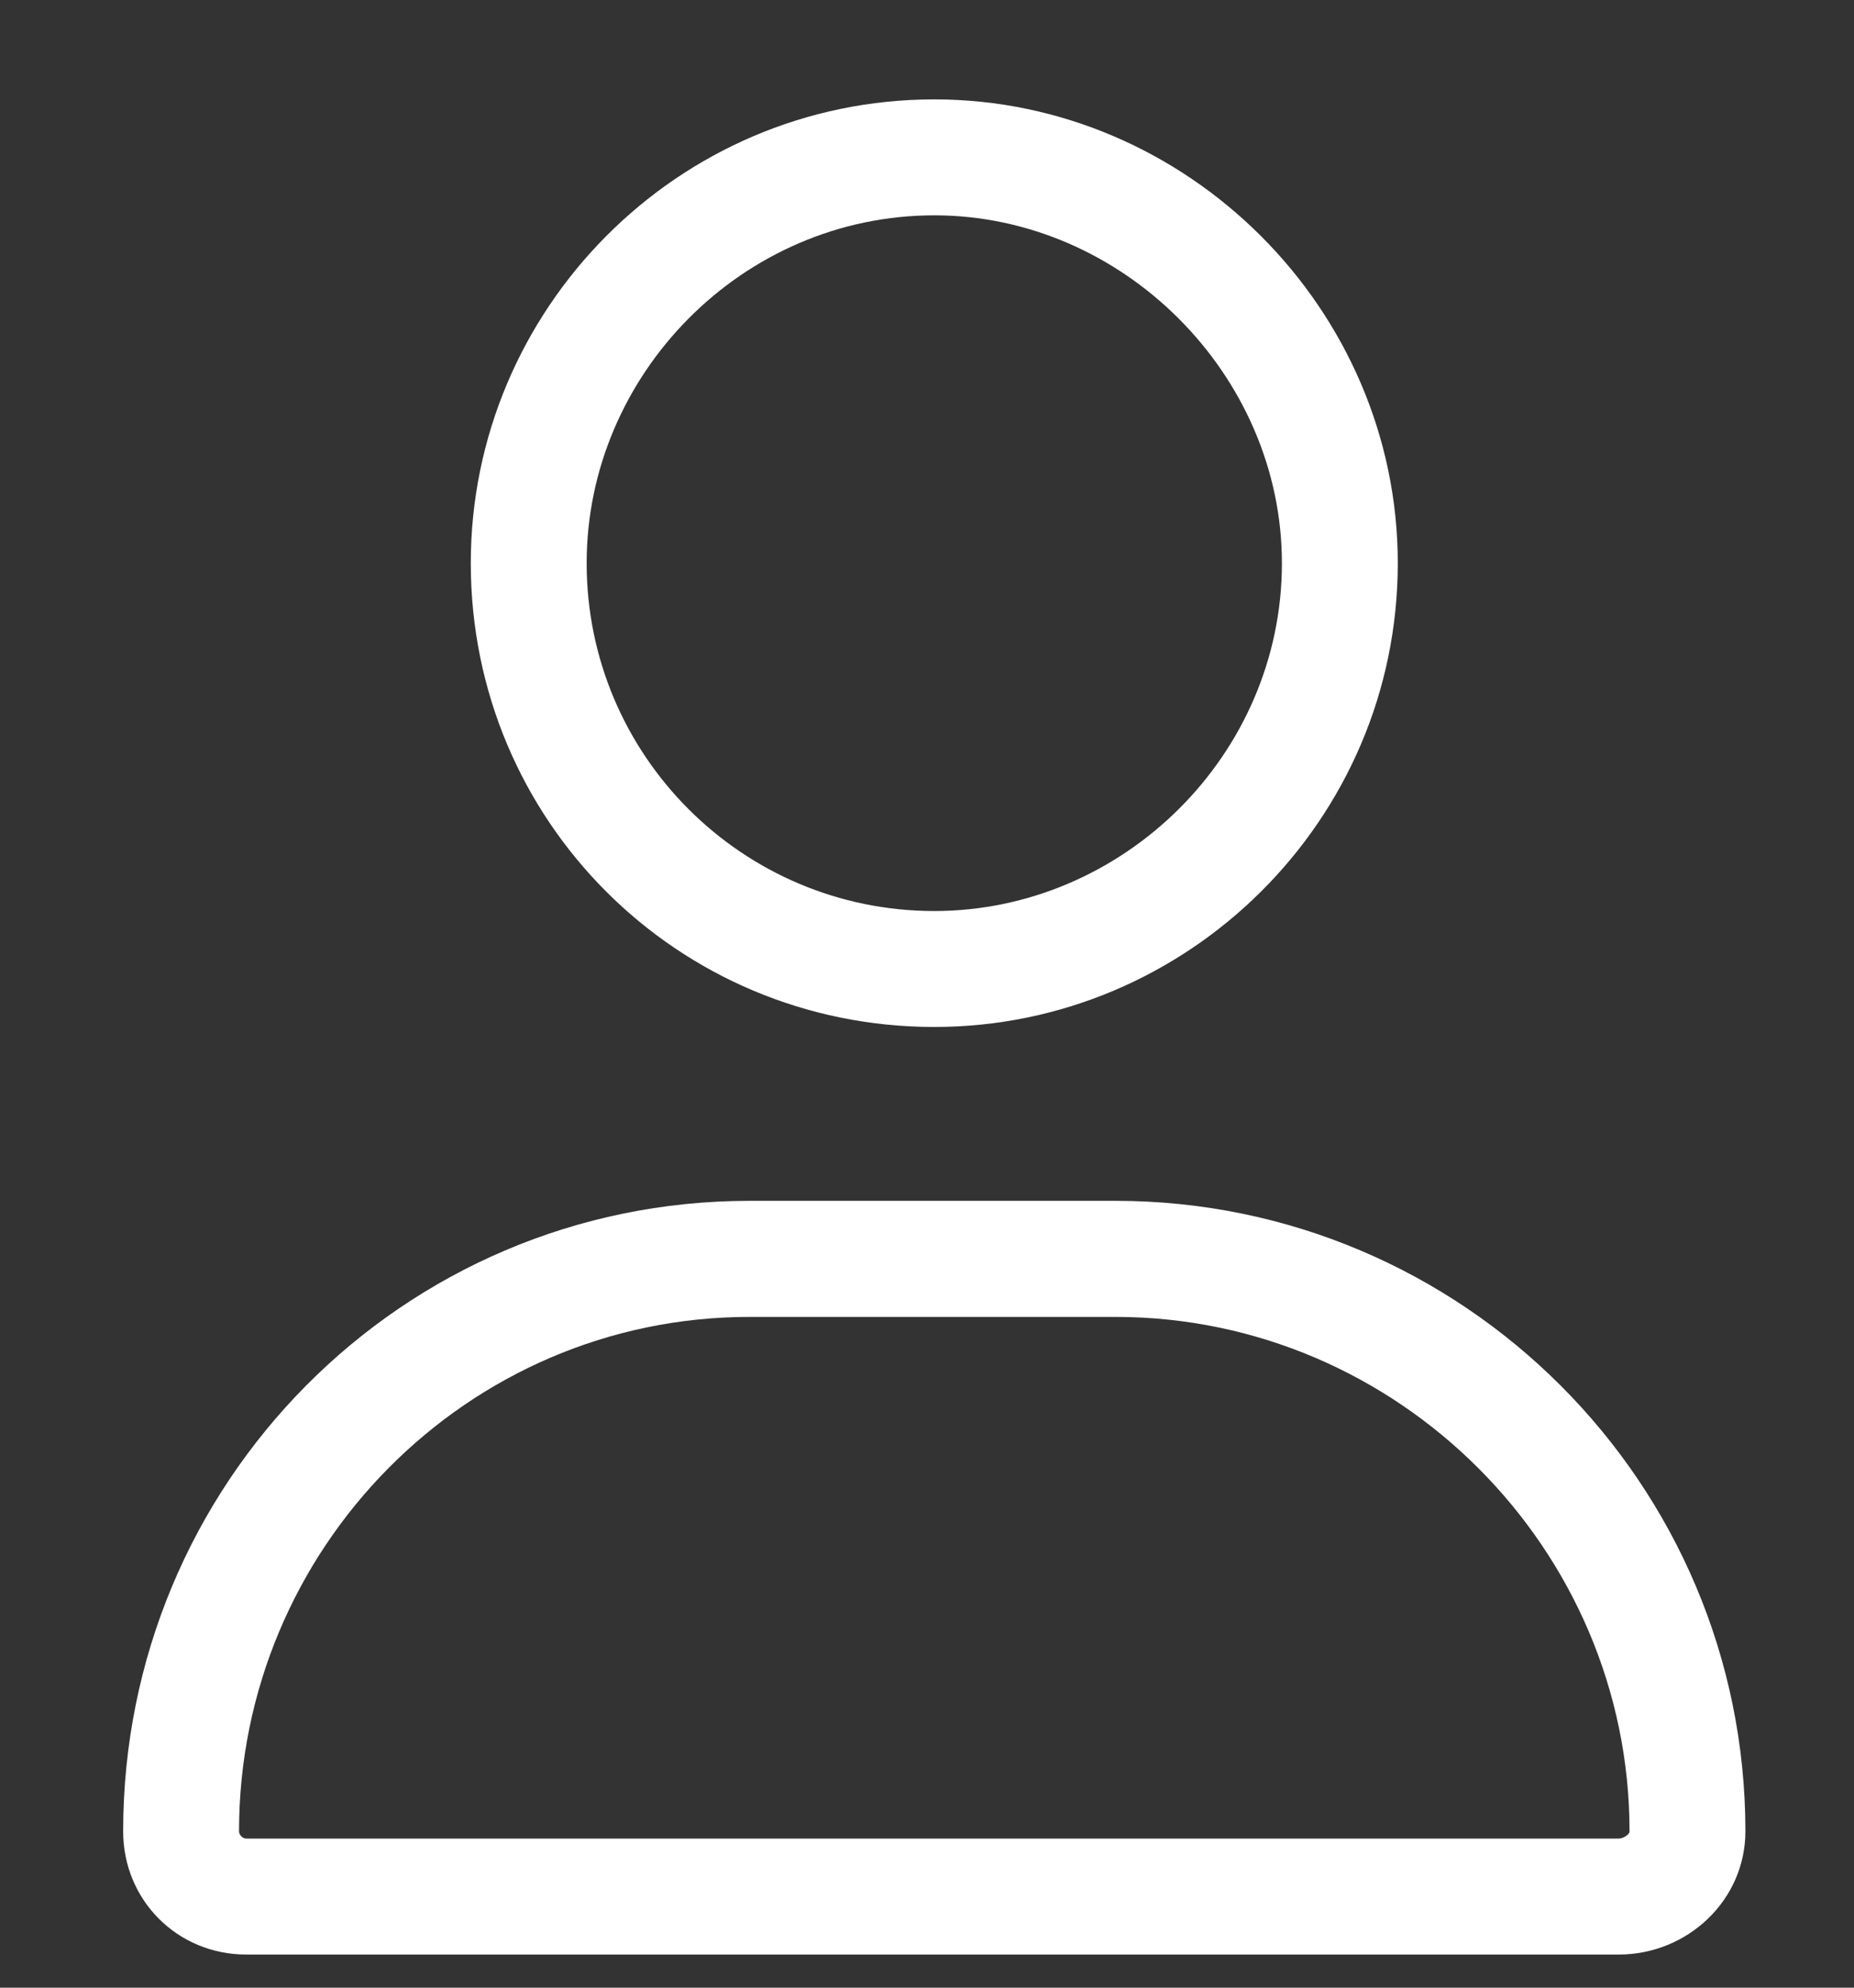<svg width="14" height="15" viewBox="0 0 14 15" fill="none" xmlns="http://www.w3.org/2000/svg">
<rect x="0" y="0" width="14" height="15" fill="#333333" stroke="none"/>
<path d="M7.055 7.75C5.114 7.75 3.555 6.191 3.555 4.25C3.555 2.336 5.114 0.75 7.055 0.75C8.969 0.75 10.555 2.336 10.555 4.25C10.555 6.191 8.969 7.75 7.055 7.75ZM7.055 1.625C5.606 1.625 4.43 2.828 4.43 4.25C4.43 5.699 5.606 6.875 7.055 6.875C8.477 6.875 9.68 5.699 9.68 4.25C9.68 2.828 8.477 1.625 7.055 1.625ZM8.422 9.062C11.047 9.062 13.18 11.195 13.18 13.82C13.18 14.34 12.743 14.75 12.223 14.75H1.86C1.34 14.75 0.93 14.34 0.93 13.82C0.93 11.195 3.036 9.062 5.661 9.062H8.422ZM12.223 13.875C12.251 13.875 12.305 13.848 12.305 13.82C12.305 11.688 10.555 9.938 8.422 9.938H5.661C3.528 9.938 1.805 11.688 1.805 13.82C1.805 13.848 1.833 13.875 1.86 13.875H12.223Z" fill="white"/>
</svg>
